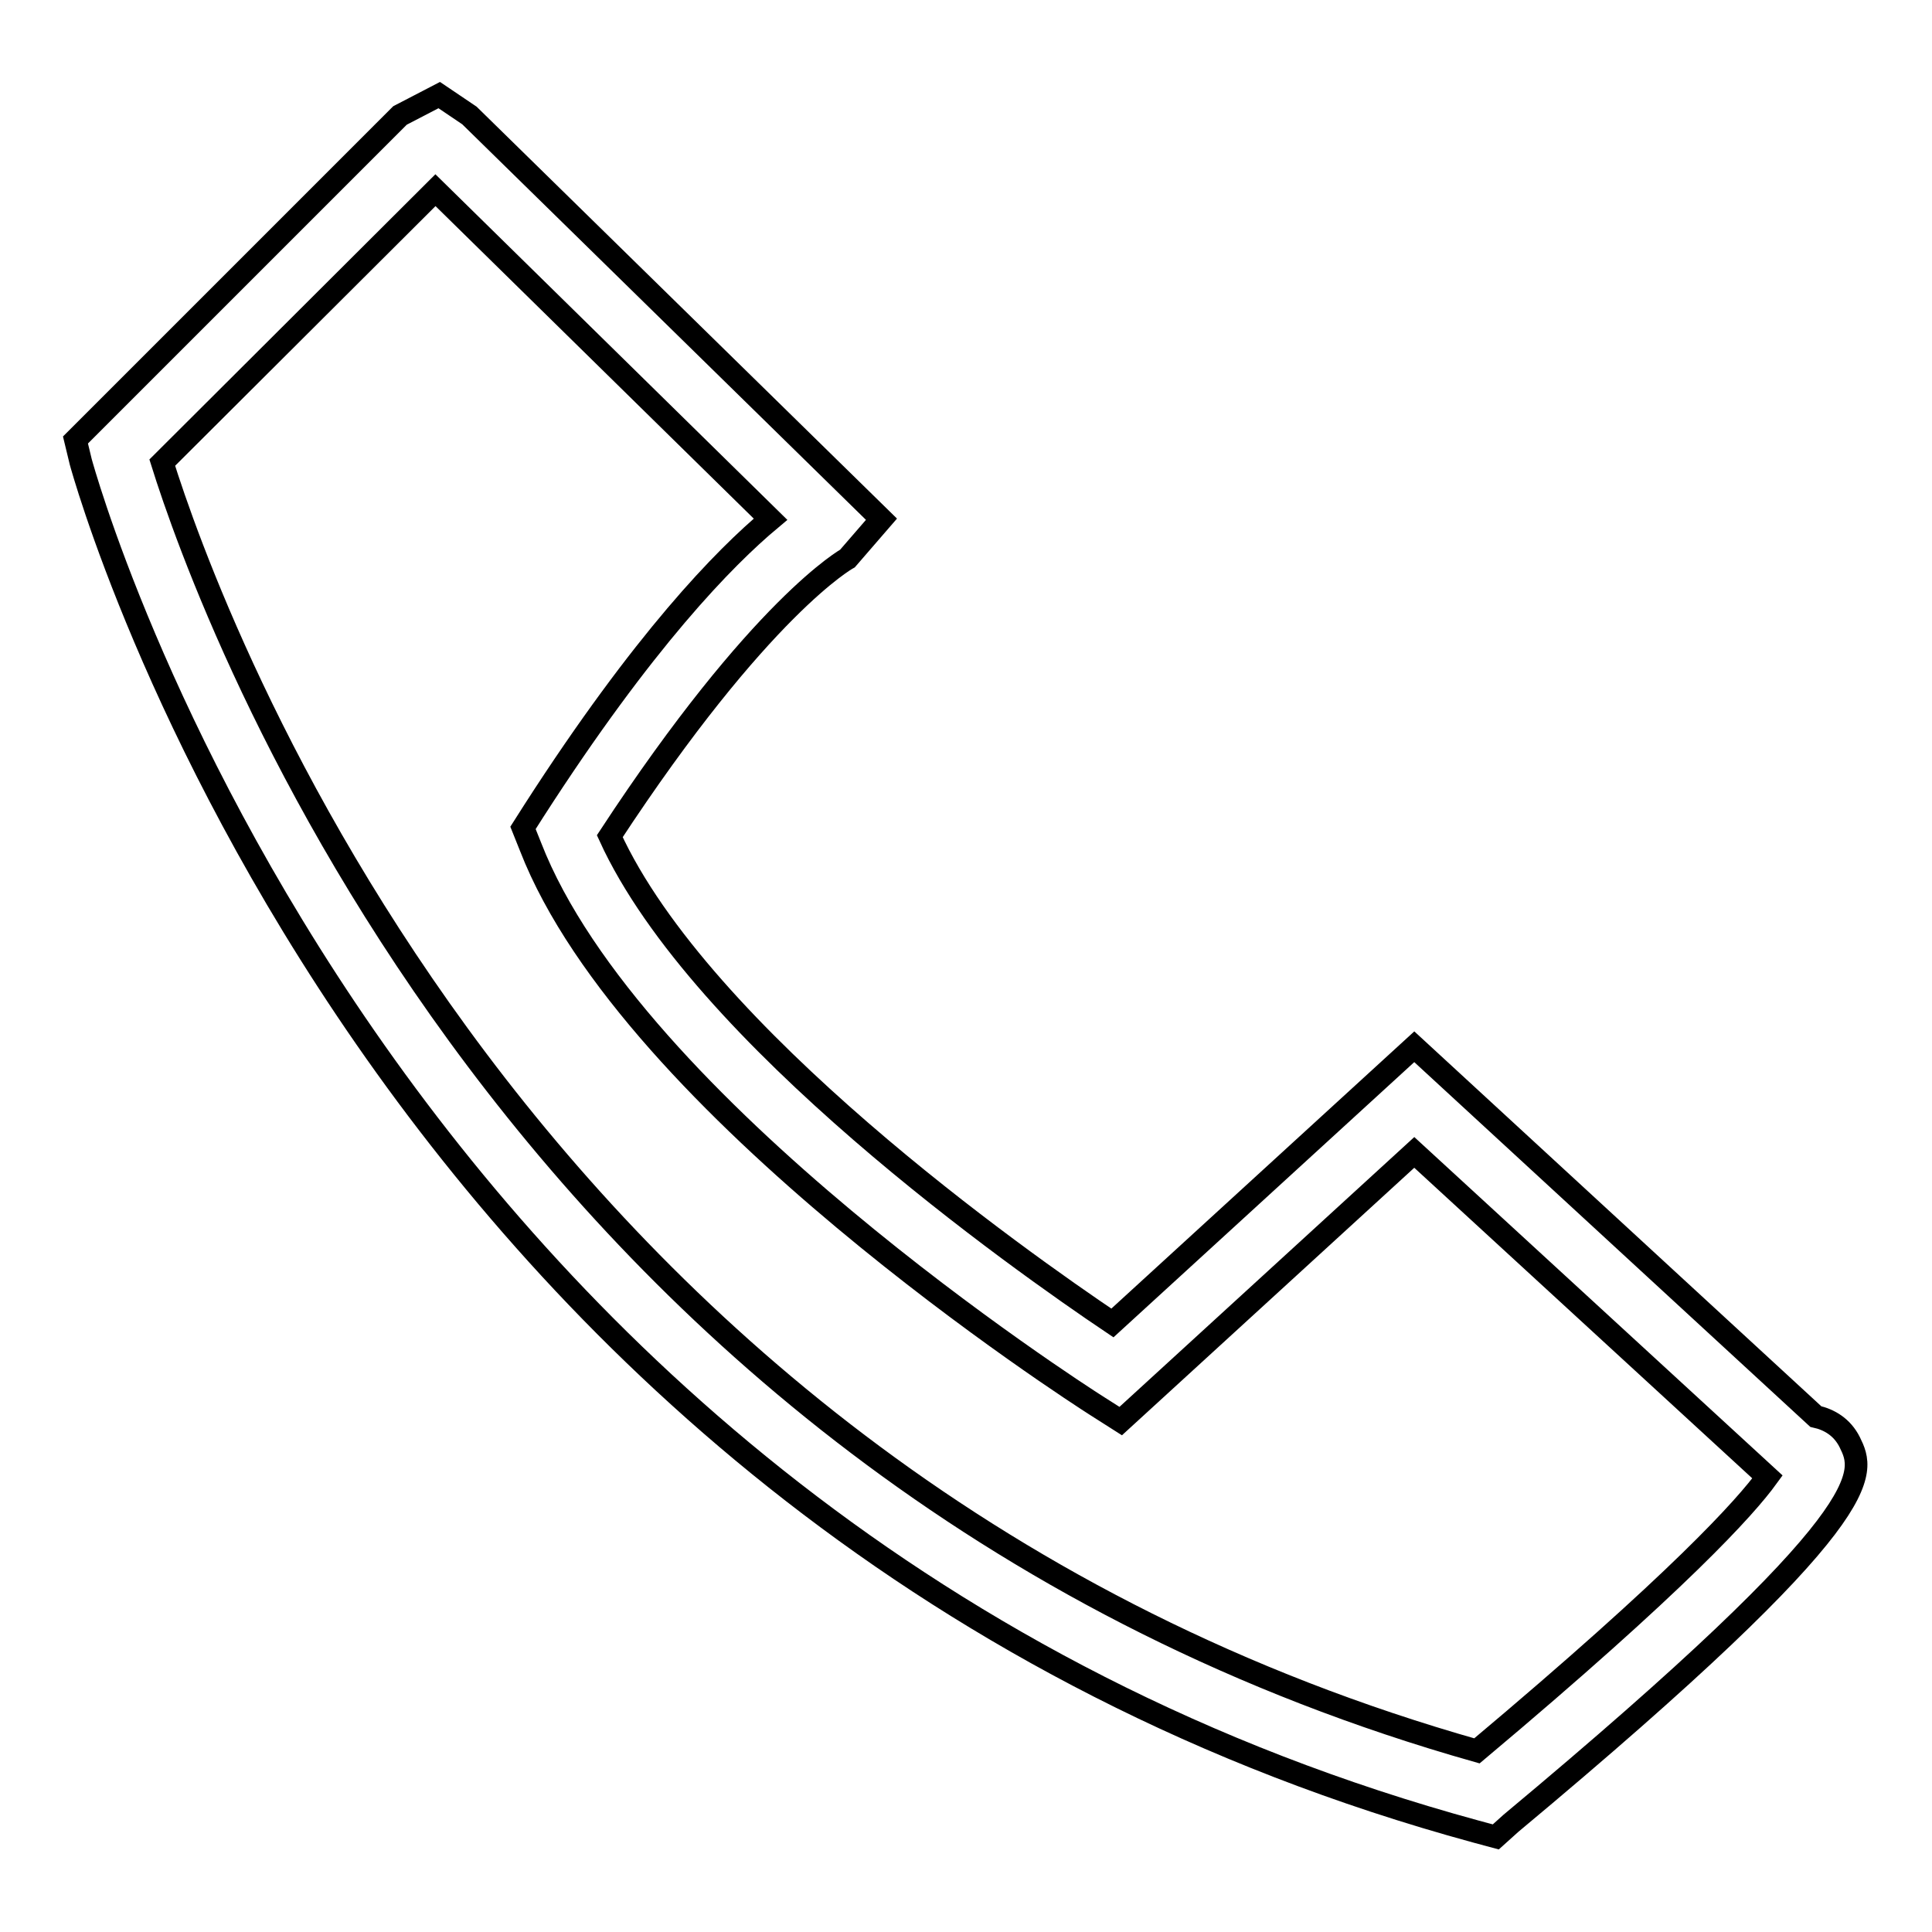 <?xml version="1.0" encoding="utf-8"?>
<!-- Svg Vector Icons : http://www.onlinewebfonts.com/icon -->
<!DOCTYPE svg PUBLIC "-//W3C//DTD SVG 1.1//EN" "http://www.w3.org/Graphics/SVG/1.1/DTD/svg11.dtd">
<svg version="1.1" xmlns="http://www.w3.org/2000/svg" xmlns:xlink="http://www.w3.org/1999/xlink" x="0px" y="0px" viewBox="0 0 256 256" enable-background="new 0 0 256 256" xml:space="preserve">
<g><g><path stroke-width="3" fill-opacity="0" stroke="#000000"  d="M198.2,243.4l-2.6-0.7C49.3,202.8,11.1,62.6,10.7,61.2L10,58.3l43-43l5.2-2.7l4,2.7l54.6,53.5l-4.5,5.2c0,0-11.5,6.3-31.5,36.8c12.1,26.5,54.4,56.3,66.6,64.5l40-36.6l53.2,49c1.8,0.4,3.5,1.4,4.5,3.4c2,4.1,4.5,9.3-44.9,50.5L198.2,243.4z M21.5,61.3C27.6,80.8,68.6,196,195.7,232c26.8-22.5,35.6-32.3,38.5-36.3l-46.8-43l-38.9,35.6l-3.3-2.1c-2.5-1.6-61.5-39.5-74.9-74l-1-2.5l1.4-2.2C85.3,84.8,96,73.9,102.1,68.8L57.7,25.2L21.5,61.3z"/></g></g>
</svg>